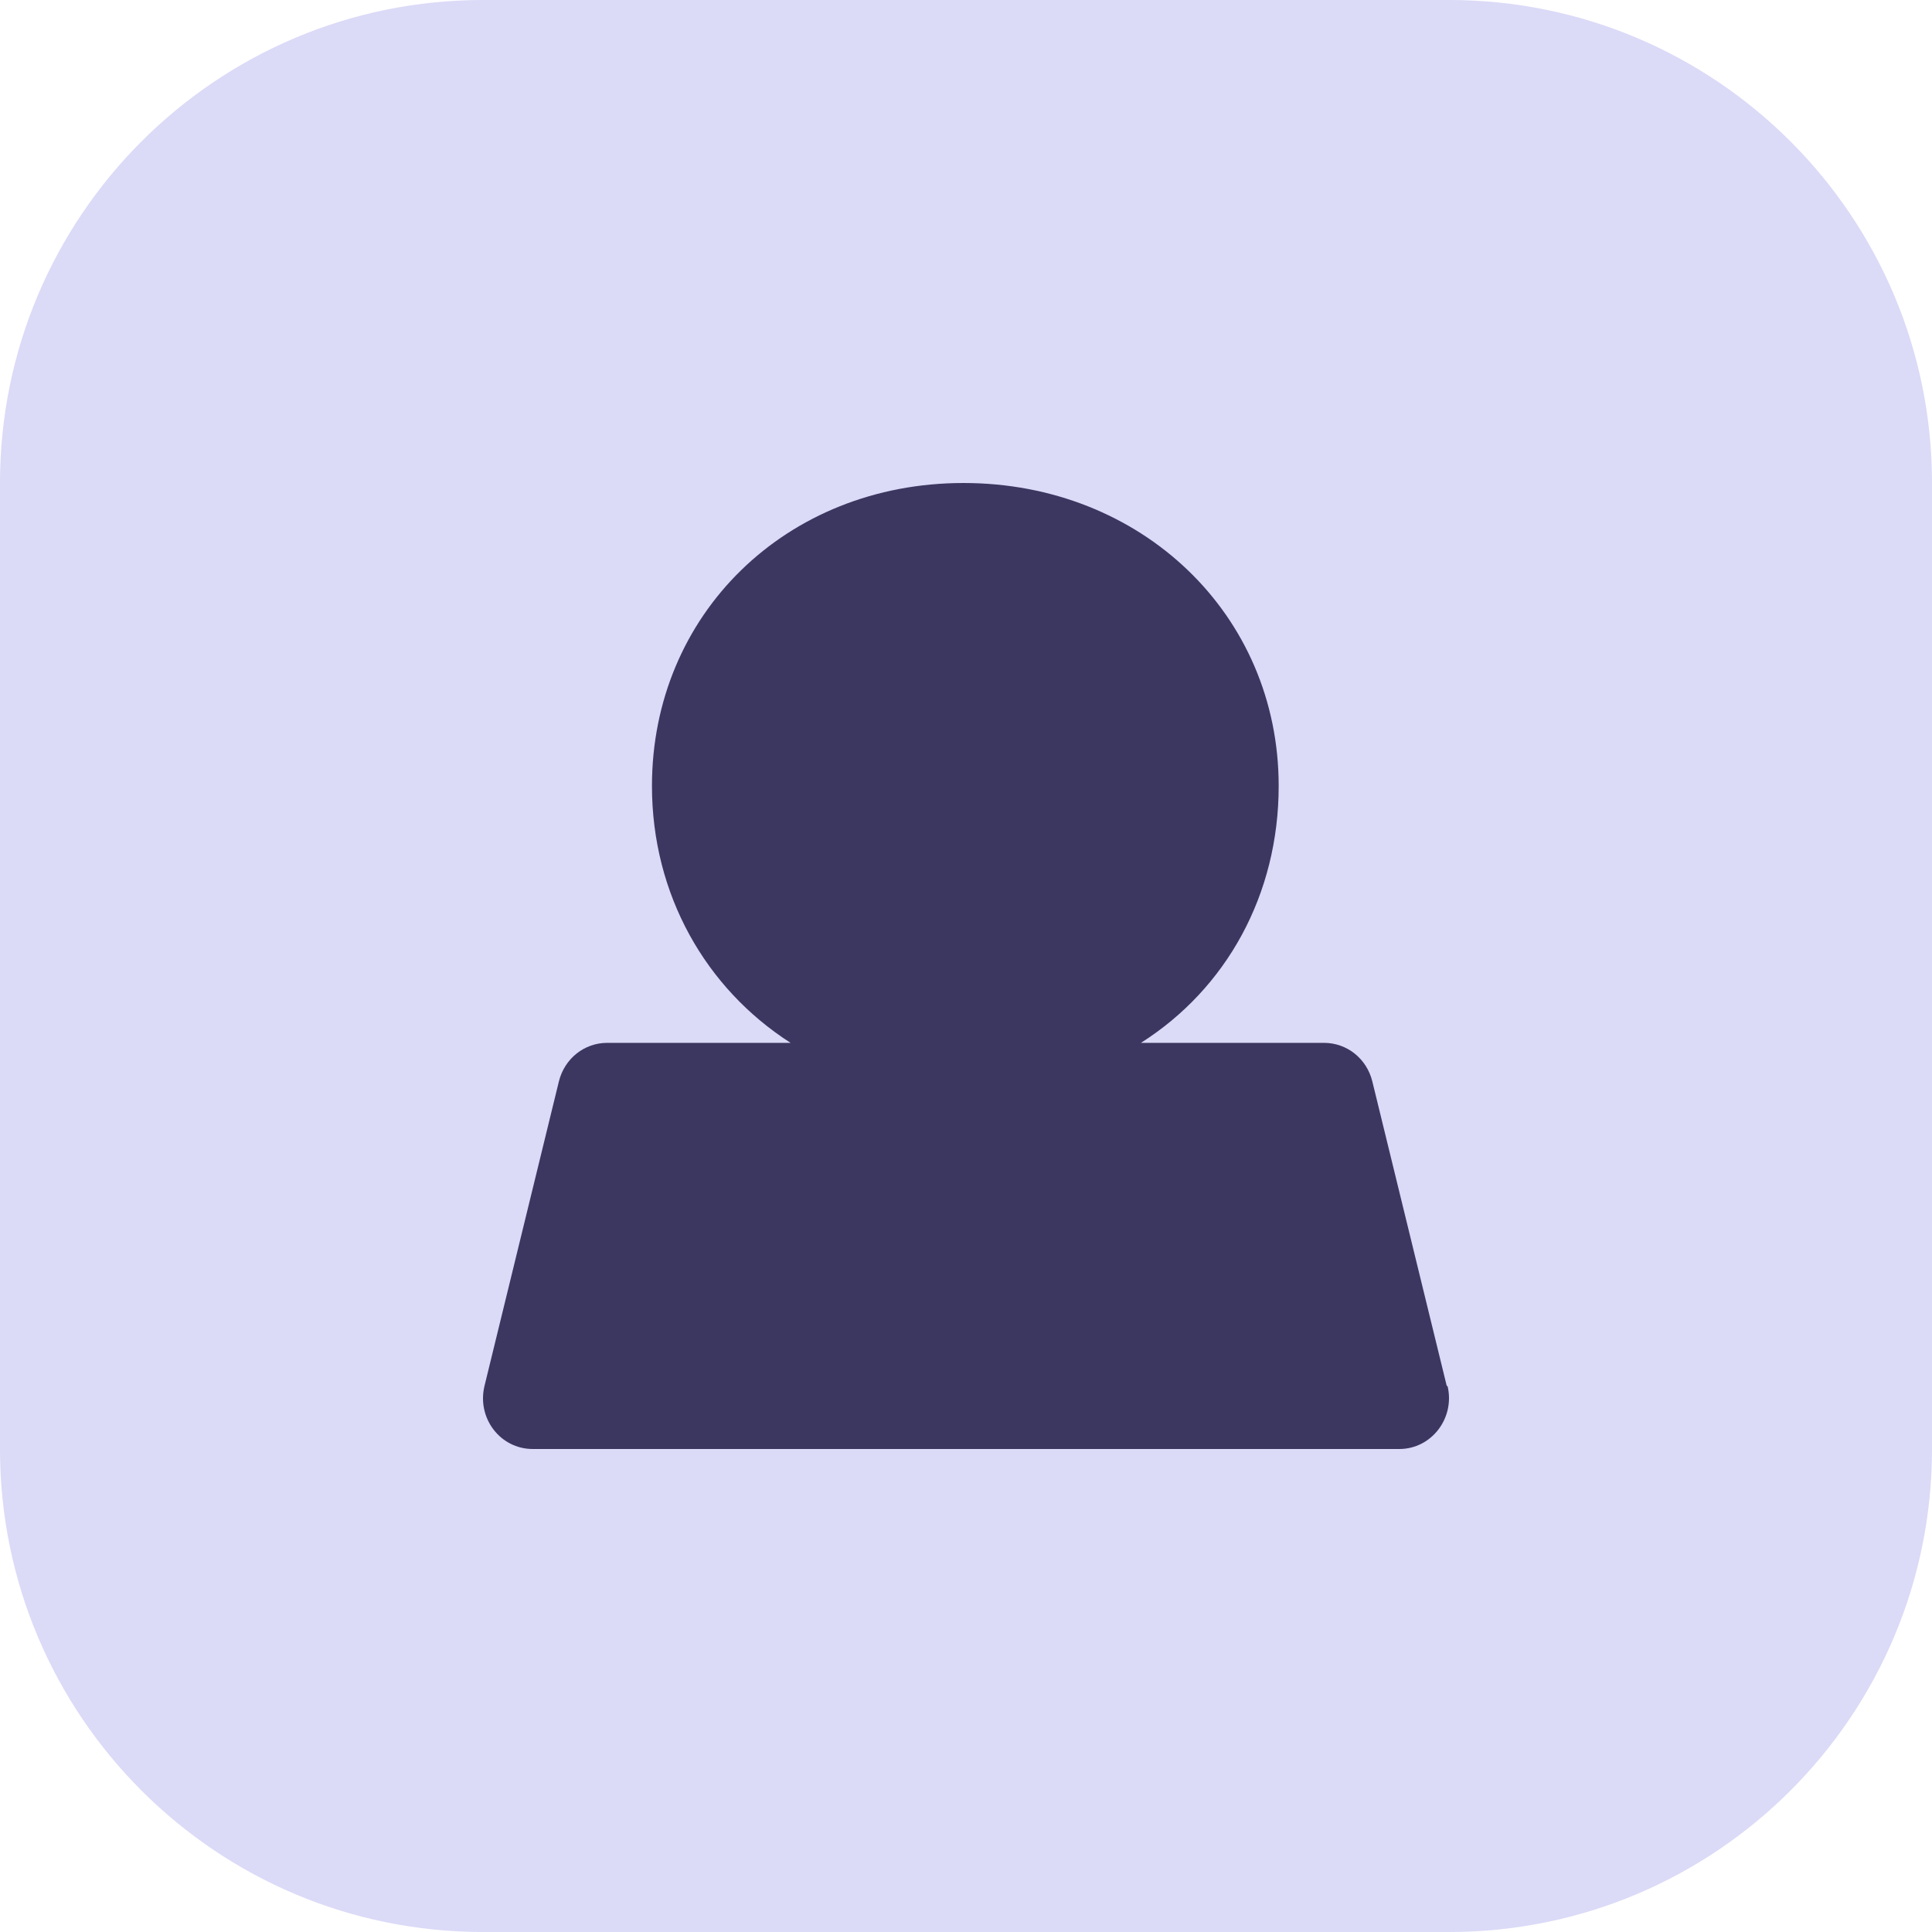 <svg xmlns="http://www.w3.org/2000/svg" fill="none" viewBox="0 0 64 64" height="64" width="64">
<path fill="#DBDAF7" d="M0 16C0 7.163 7.163 0 16 0H48C56.837 0 64 7.163 64 16V48C64 56.837 56.837 64 48 64H16C7.163 64 0 56.837 0 48V16Z"></path>
<path fill="#3C3760" d="M26.189 34.546C23.383 32.749 21.597 29.638 21.597 26.035C21.597 20.359 26.035 16 31.917 16C37.8 16 42.358 20.345 42.358 26.035C42.358 29.641 40.623 32.752 37.795 34.546H43.86C44.62 34.546 45.275 35.069 45.46 35.823L47.926 45.913H47.952C48.206 46.976 47.42 48 46.355 48H17.649C16.569 48 15.794 46.976 16.049 45.913L18.514 35.823C18.7 35.069 19.354 34.546 20.114 34.546H26.189Z"></path>
</svg>
